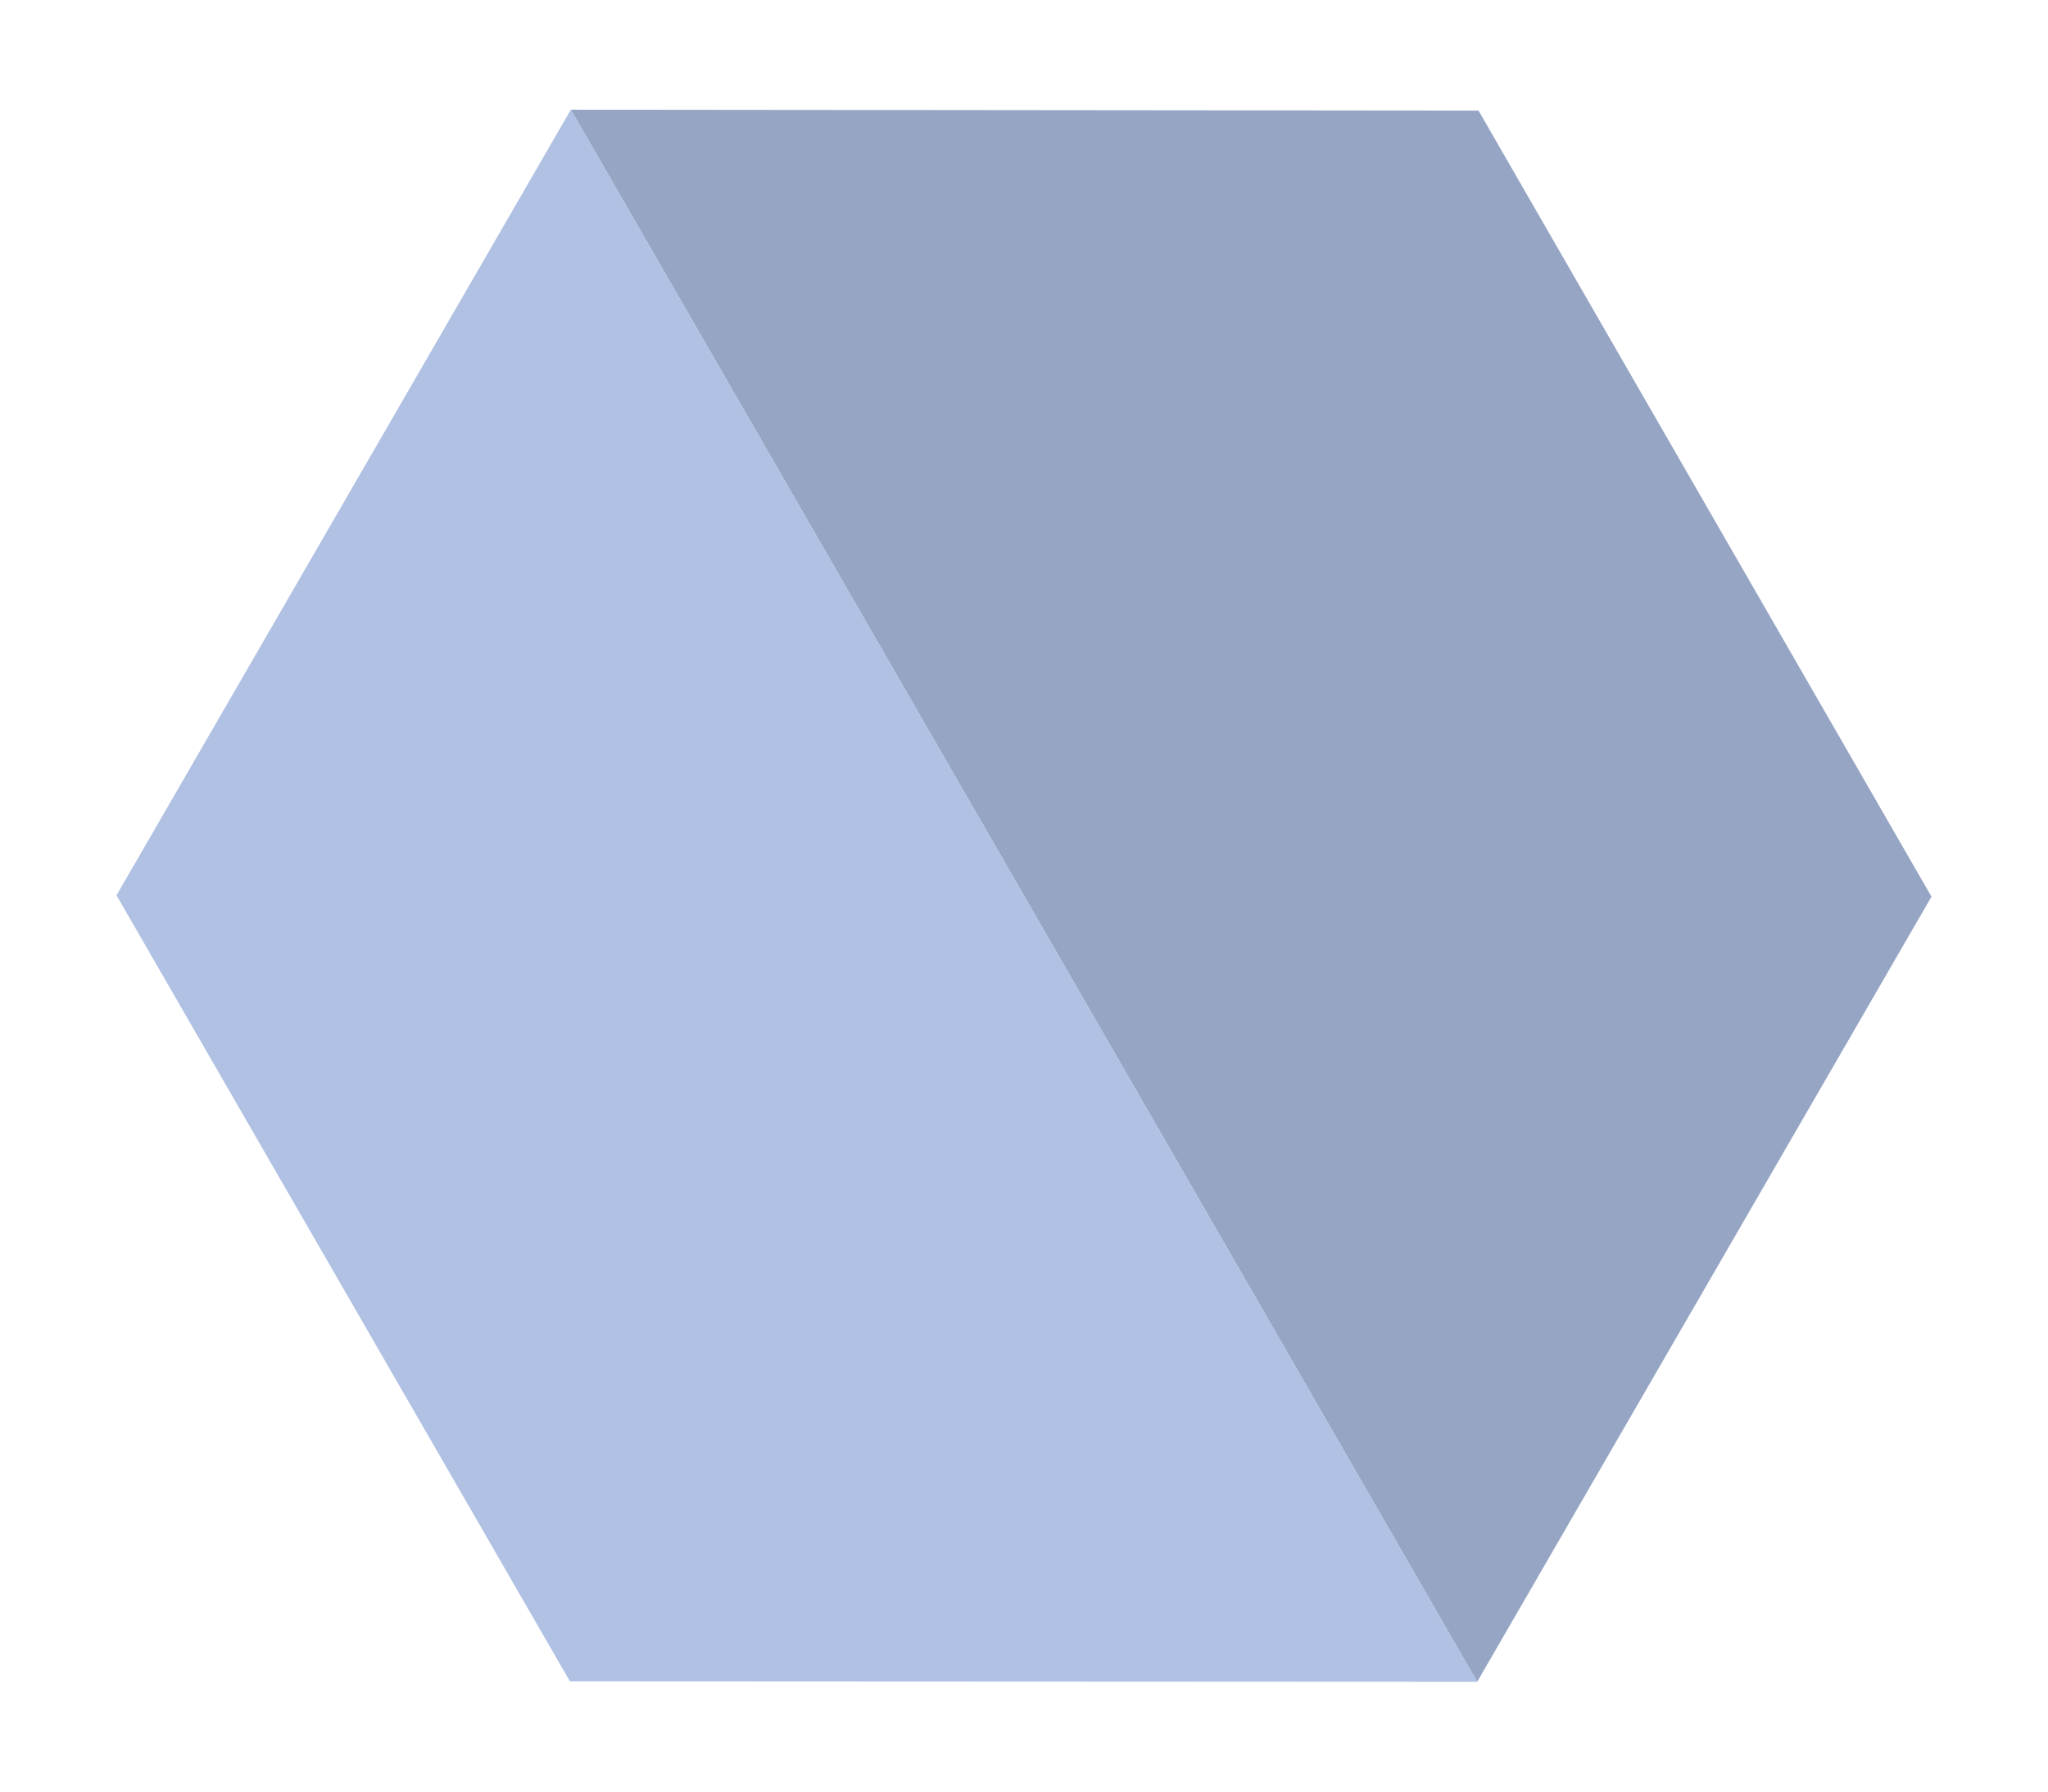 <svg id="Layer_1" data-name="Layer 1" xmlns="http://www.w3.org/2000/svg" viewBox="0 0 45.35 39.69"><defs><style>.cls-1{fill:#96a5c4;}.cls-2{fill:#b0c1e4;}</style></defs><title>3</title><polygon class="cls-1" points="42.77 19.86 32.74 2.45 12.64 2.43 32.71 37.25 42.77 19.86"/><polygon class="cls-2" points="12.62 37.24 32.71 37.25 12.64 2.43 2.58 19.83 12.62 37.24"/></svg>
